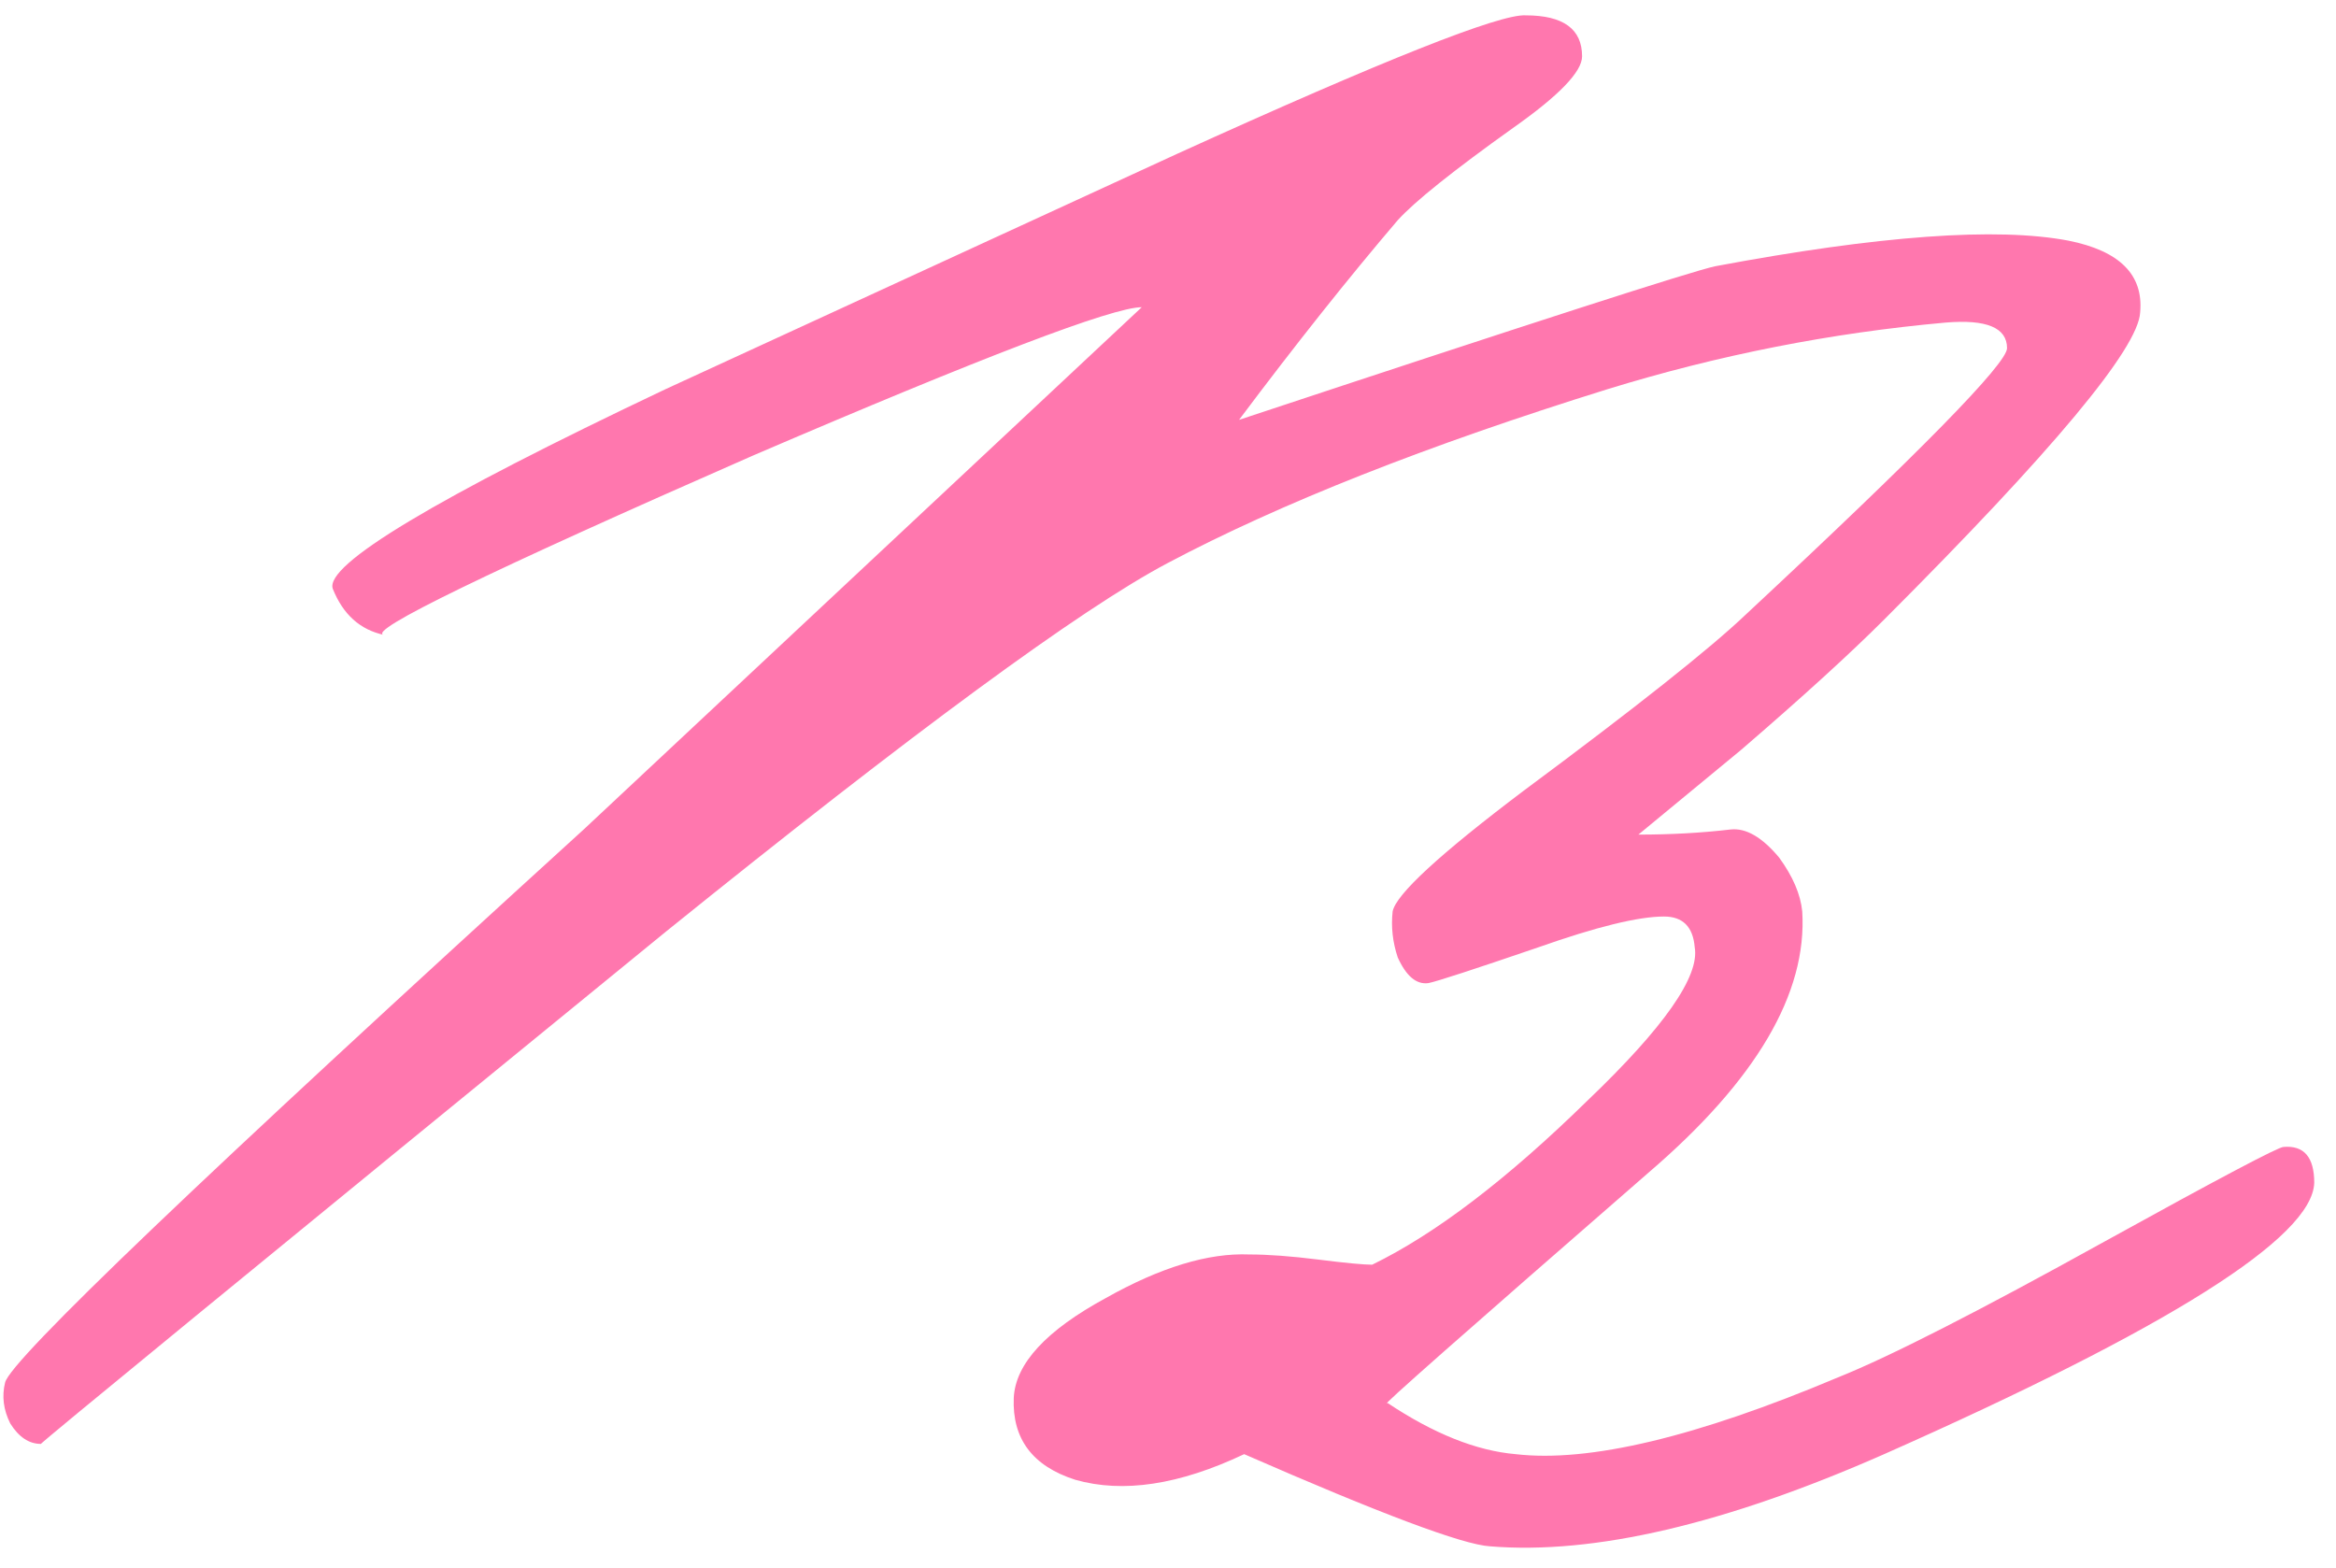 <?xml version="1.0" encoding="UTF-8"?> <svg xmlns="http://www.w3.org/2000/svg" width="73" height="49" viewBox="0 0 73 49" fill="none"> <path d="M72.32 36.96C72.267 38.667 67.787 41.493 58.88 45.44C53.92 47.627 49.813 48.587 46.56 48.32C45.707 48.267 43.147 47.307 38.88 45.44C36.853 46.4 35.093 46.667 33.6 46.24C32.267 45.813 31.627 44.96 31.68 43.68C31.733 42.613 32.693 41.573 34.56 40.56C36.267 39.6 37.76 39.147 39.04 39.2C39.627 39.2 40.347 39.253 41.2 39.36C42.053 39.467 42.613 39.52 42.88 39.52C44.853 38.56 47.093 36.853 49.6 34.4C52 32.107 53.12 30.507 52.96 29.6C52.907 28.96 52.587 28.64 52 28.64C51.2 28.64 49.893 28.96 48.08 29.6C46.053 30.293 44.907 30.667 44.64 30.72C44.267 30.773 43.947 30.507 43.68 29.92C43.52 29.44 43.467 28.96 43.52 28.48C43.627 27.947 44.987 26.693 47.6 24.72C51.12 22.107 53.44 20.267 54.56 19.2C60 14.133 62.72 11.36 62.72 10.88C62.72 10.24 62.08 9.973 60.8 10.08C57.227 10.4 53.707 11.093 50.24 12.16C44.587 13.92 40 15.733 36.48 17.6C33.76 19.04 28.533 22.88 20.8 29.12C7.733 39.787 1.227 45.12 1.28 45.12C0.907 45.12 0.587 44.907 0.32 44.48C0.107 44.053 0.053 43.627 0.16 43.2C0.32 42.507 6.347 36.747 18.24 25.92L35.68 9.6C34.773 9.6 30.72 11.147 23.52 14.24C15.253 17.867 11.413 19.733 12 19.84C11.253 19.68 10.72 19.2 10.4 18.4C10.133 17.653 13.6 15.573 20.8 12.16L36.8 4.8C43.253 1.867 46.88 0.427 47.68 0.48C48.853 0.48 49.44 0.907 49.44 1.76C49.44 2.24 48.72 2.987 47.28 4C45.413 5.333 44.213 6.293 43.68 6.88C42.133 8.693 40.48 10.773 38.72 13.12C47.893 10.08 52.853 8.48 53.6 8.32C58.72 7.36 62.4 7.093 64.64 7.52C66.24 7.84 66.987 8.587 66.88 9.76C66.827 10.88 64.16 14.08 58.88 19.36C57.813 20.427 56.32 21.787 54.4 23.44L51.2 26.08C52.213 26.08 53.173 26.027 54.08 25.92C54.56 25.867 55.067 26.16 55.6 26.8C56.027 27.387 56.267 27.947 56.32 28.48C56.48 31.04 54.88 33.76 51.52 36.64C45.76 41.653 43.04 44.053 43.36 43.84C44.8 44.8 46.133 45.333 47.36 45.44C49.653 45.707 53.013 44.907 57.44 43.04C59.04 42.4 61.813 40.987 65.76 38.8C69.333 36.827 71.2 35.84 71.36 35.84C72 35.787 72.32 36.16 72.32 36.96Z" fill="#FF77AE"></path> </svg> 